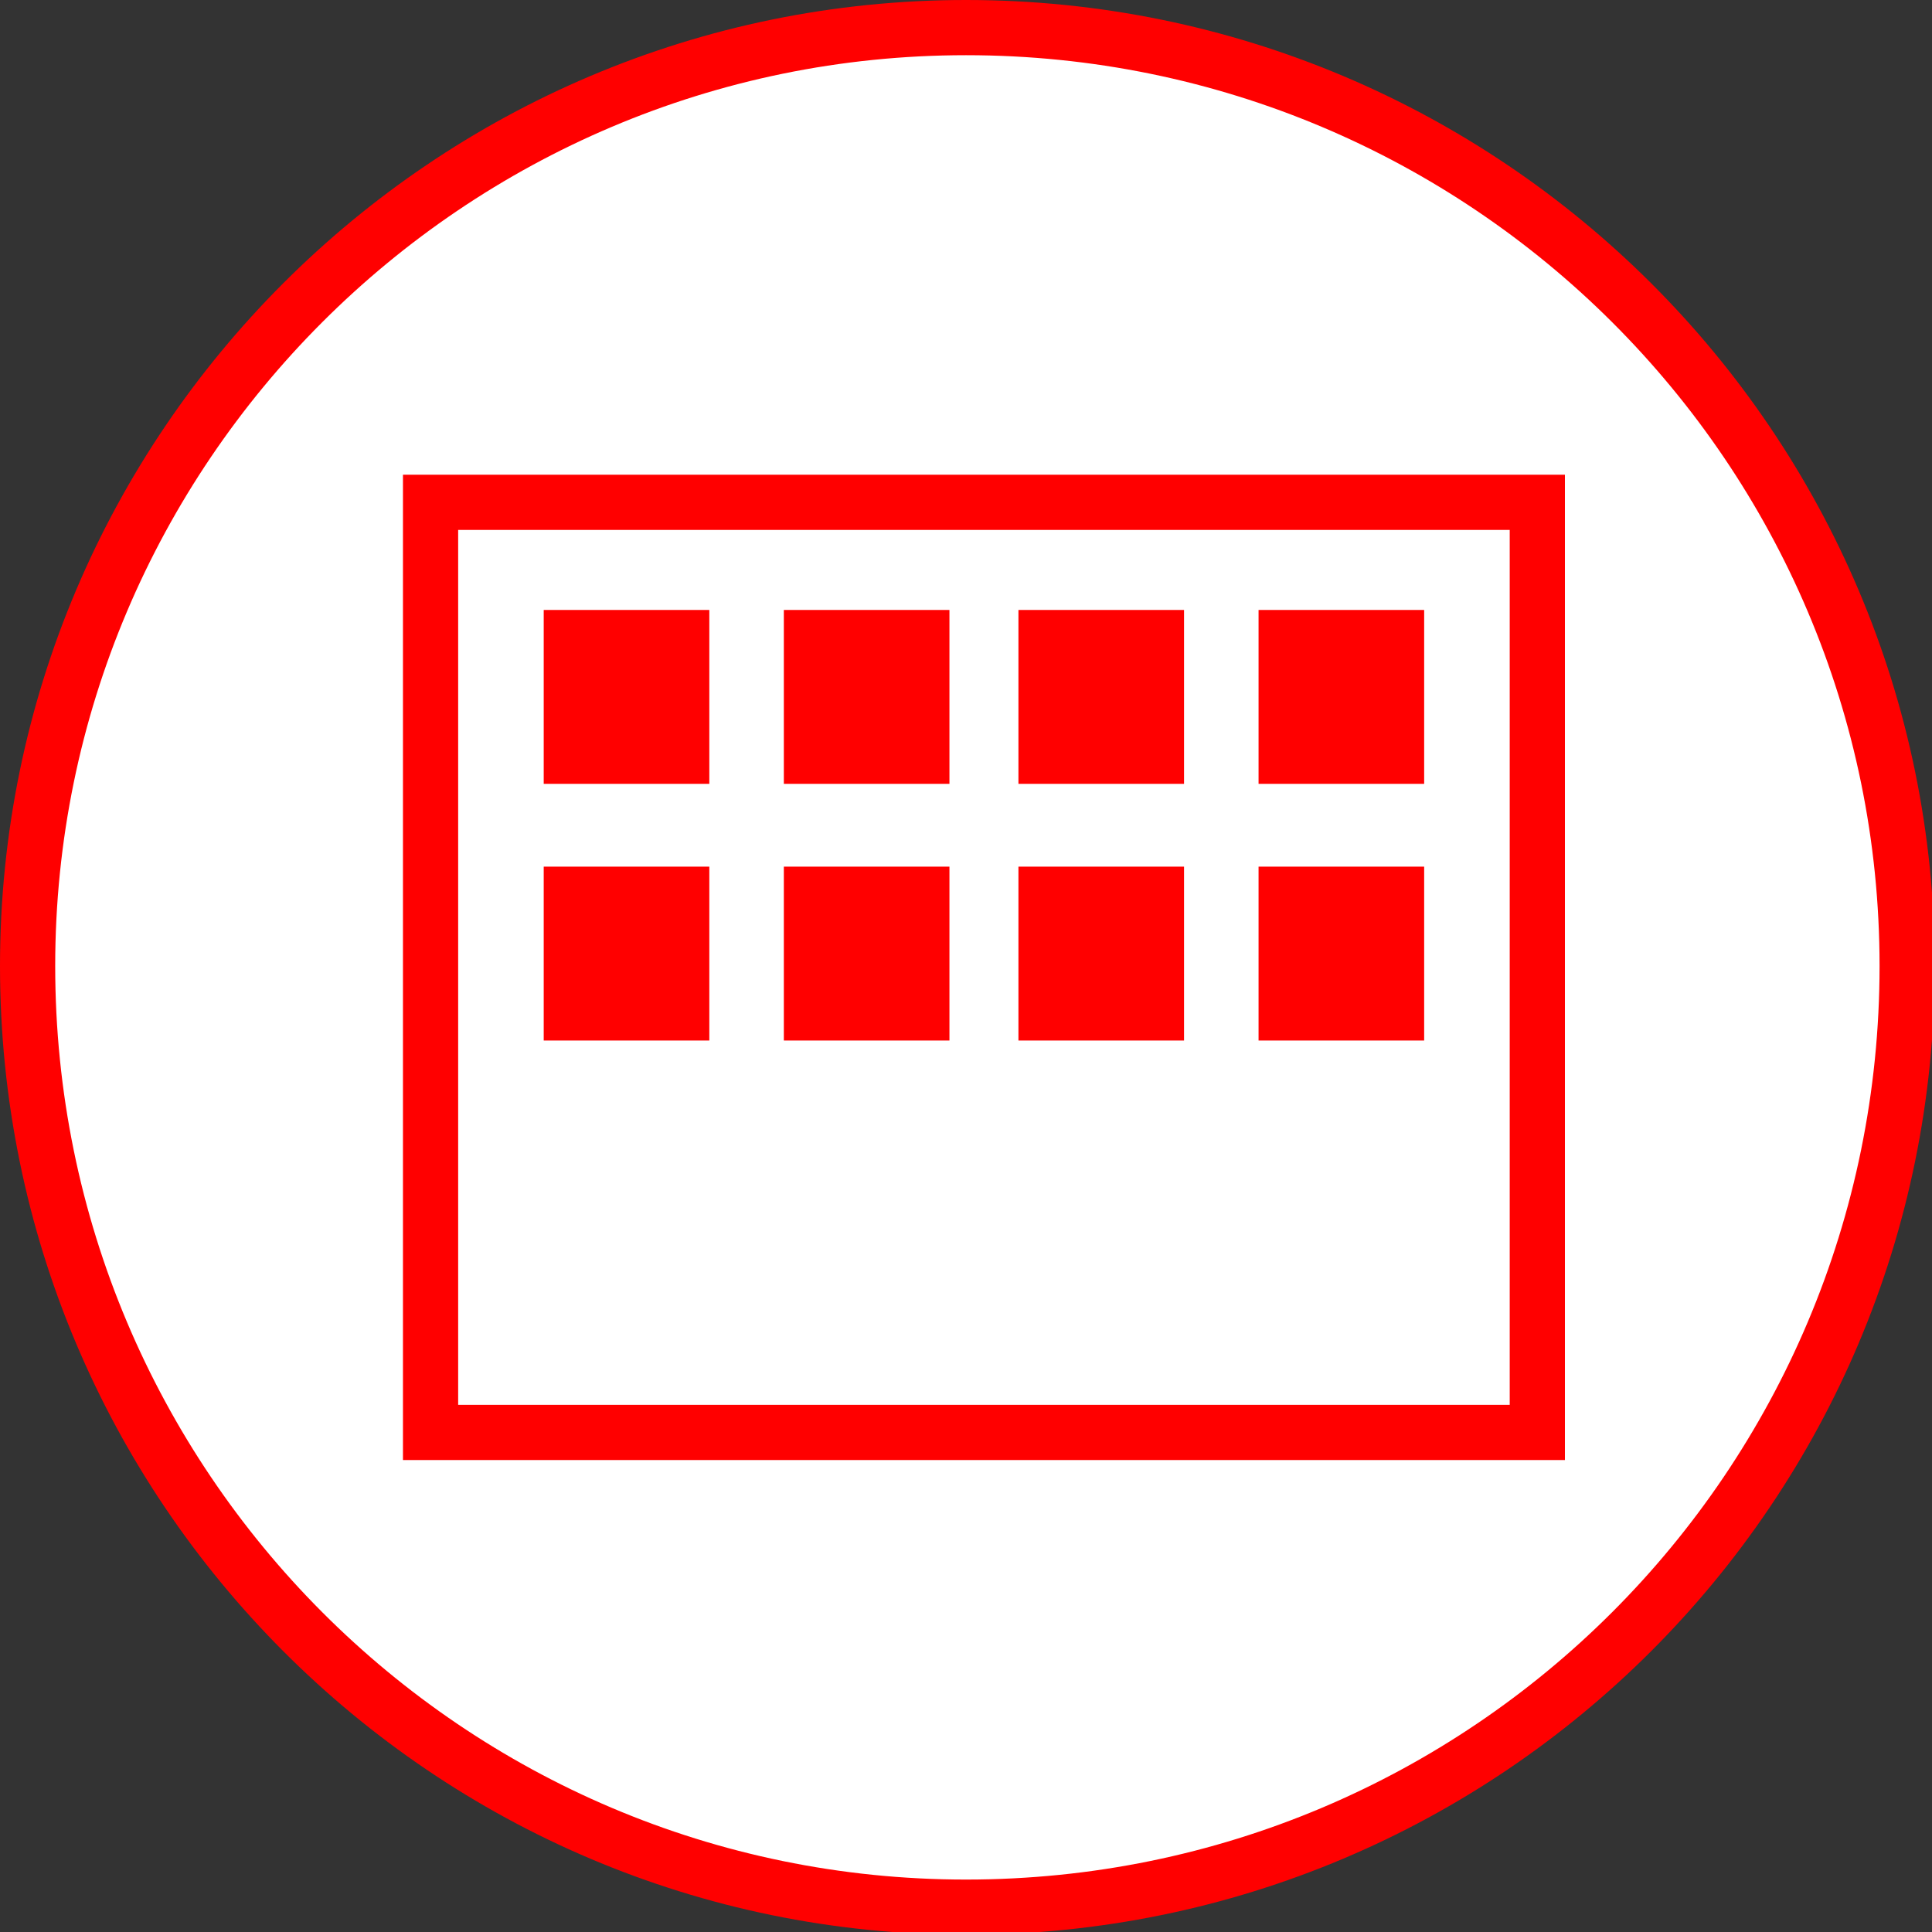 <?xml version="1.0" encoding="utf-8"?>
<!-- Generator: Adobe Illustrator 21.1.0, SVG Export Plug-In . SVG Version: 6.00 Build 0)  -->
<svg version="1.1" id="Ebene_1" xmlns="http://www.w3.org/2000/svg" xmlns:xlink="http://www.w3.org/1999/xlink" x="0px" y="0px"
	 viewBox="0 0 70 70" style="enable-background:new 0 0 70 70;" xml:space="preserve">
<rect x="0" y="0" width="70" height="70" fill="#333333" stroke="none"/>
<style type="text/css">
	.st0{clip-path:url(#SVGID_2_);fill:#FFFFFF;}
	.st1{clip-path:url(#SVGID_4_);fill:#FF0000;}
	.st2{fill:#FF0000;}
</style>
<g>
	<g>
		<g>
			<g>
				<defs>
					<rect id="SVGID_1_" width="70" height="70"/>
				</defs>
				<clipPath id="SVGID_2_">
					<use xlink:href="#SVGID_1_"  style="overflow:visible;"/>
				</clipPath>
				<path class="st0" d="M35,69.1c18.8,0,34.1-15.2,34.1-34.1S53.9,1,35,1S1,16.2,1,35S16.2,69.1,35,69.1"/>
			</g>
		</g>
		<g>
			<g>
				<defs>
					<rect id="SVGID_3_" width="70" height="70"/>
				</defs>
				<clipPath id="SVGID_4_">
					<use xlink:href="#SVGID_3_"  style="overflow:visible;"/>
				</clipPath>
				<path class="st1" d="M35,70.1C15.7,70.1,0,54.4,0,35C0,15.7,15.7,0,35,0c19.4,0,35.1,15.7,35.1,35C70.1,54.4,54.4,70.1,35,70.1z
					 M35,2C16.8,2,2,16.8,2,35c0,18.3,14.8,33.1,33,33.1c18.3,0,33.1-14.8,33.1-33.1C68.1,16.8,53.3,2,35,2z"/>
			</g>
		</g>
	</g>
	<path class="st2" d="M56.7,52.9H14.6V17.2h42.1V52.9z M16.6,50.9h38.1V19.2H16.6V50.9z"/>
	<rect x="19.7" y="22.1" class="st2" width="6" height="6.3"/>
	<rect x="28.4" y="22.1" class="st2" width="6" height="6.3"/>
	<rect x="36.9" y="22.1" class="st2" width="6" height="6.3"/>
	<rect x="45.6" y="22.1" class="st2" width="6" height="6.3"/>
	<rect x="19.7" y="31.4" class="st2" width="6" height="6.3"/>
	<rect x="28.4" y="31.4" class="st2" width="6" height="6.3"/>
	<rect x="36.9" y="31.4" class="st2" width="6" height="6.3"/>
	<rect x="45.6" y="31.4" class="st2" width="6" height="6.3"/>
</g>
</svg>
